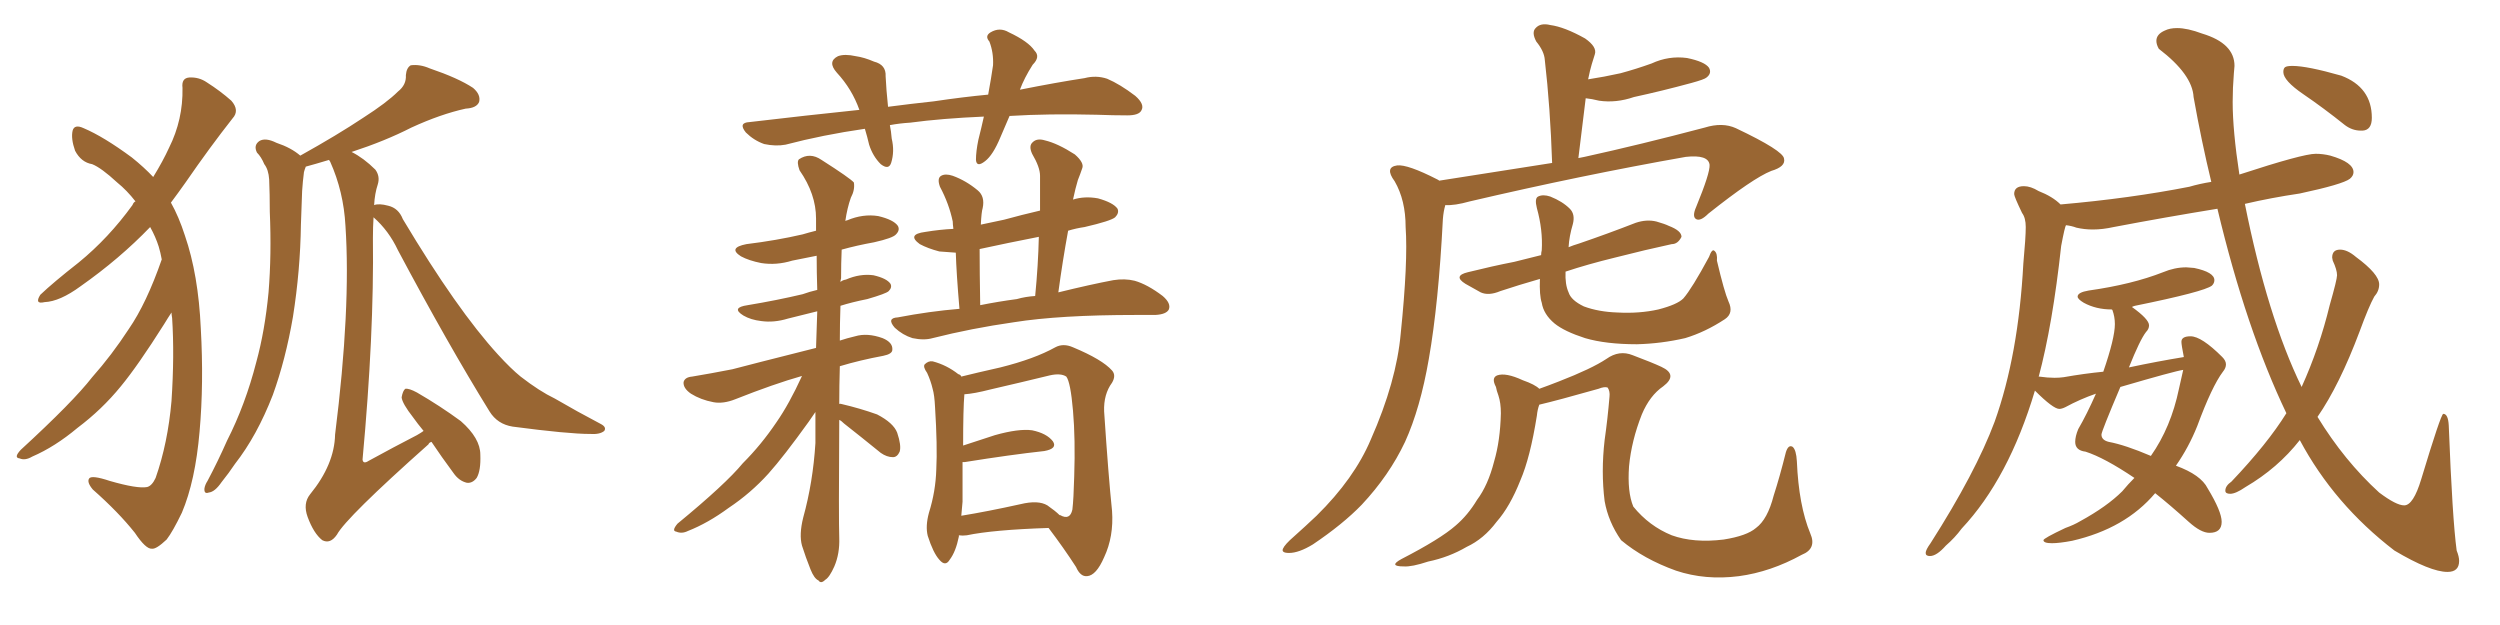 <svg xmlns="http://www.w3.org/2000/svg" xmlns:xlink="http://www.w3.org/1999/xlink" width="600" height="150"><path fill="#996633" padding="10" d="M38.82 62.26L38.82 62.26Q38.53 60.64 38.09 59.18L38.09 59.18Q37.35 56.84 36.04 54.49L36.04 54.49Q28.71 62.11 19.34 68.70L19.34 68.70Q14.36 72.36 10.69 72.51L10.69 72.51Q8.20 73.10 9.67 70.75L9.67 70.75Q12.74 67.82 18.90 62.99L18.90 62.99Q26.07 57.13 31.79 49.22L31.79 49.22Q32.08 48.49 32.52 48.34L32.52 48.34Q30.47 45.70 28.13 43.80L28.13 43.80Q24.32 40.28 22.12 39.40L22.12 39.40Q19.48 38.96 18.02 36.18L18.02 36.18Q16.99 33.25 17.43 31.35L17.43 31.35Q17.87 29.74 20.07 30.76L20.07 30.76Q24.90 32.81 31.64 37.79L31.64 37.79Q34.57 40.14 36.77 42.48L36.77 42.48Q39.11 38.67 40.58 35.45L40.58 35.45Q43.95 28.71 43.80 21.09L43.80 21.09Q43.51 18.75 45.41 18.60L45.41 18.60Q47.75 18.46 49.66 19.78L49.66 19.78Q52.88 21.83 55.52 24.17L55.52 24.17Q57.57 26.51 55.81 28.42L55.81 28.42Q50.39 35.30 44.53 43.80L44.53 43.80Q42.77 46.29 41.02 48.63L41.02 48.63Q42.92 52.00 44.38 56.54L44.38 56.54Q47.61 65.92 48.19 78.81L48.19 78.81Q48.93 91.99 47.90 103.56L47.90 103.56Q46.88 115.43 43.65 123.05L43.65 123.05Q41.46 127.59 39.99 129.49L39.99 129.49Q37.50 131.84 36.47 131.69L36.47 131.69Q35.01 131.84 32.37 127.88L32.37 127.88Q28.42 122.90 22.27 117.48L22.27 117.48Q20.80 115.72 21.39 114.84L21.39 114.84Q21.97 113.96 26.37 115.43L26.37 115.43Q32.96 117.33 35.30 116.89L35.30 116.89Q36.47 116.60 37.35 114.70L37.35 114.70Q40.28 106.35 41.16 96.24L41.16 96.24Q41.89 85.25 41.31 76.32L41.31 76.32Q41.16 75.44 41.16 75L41.16 75Q40.28 76.32 39.40 77.78L39.40 77.78Q33.11 87.74 29.00 92.72L29.00 92.72Q24.46 98.29 18.60 102.69L18.60 102.69Q13.18 107.23 7.76 109.57L7.76 109.57Q6.01 110.60 4.69 110.01L4.69 110.01Q3.22 109.86 4.98 107.96L4.98 107.96Q17.58 96.39 22.12 90.53L22.12 90.53Q26.81 85.25 30.91 78.96L30.91 78.96Q35.16 72.80 38.82 62.26ZM101.66 103.42L101.66 103.42L101.66 103.42Q100.20 101.66 99.17 100.20L99.17 100.20Q96.53 96.83 96.39 95.36L96.39 95.36Q96.68 93.75 97.27 93.31L97.27 93.31Q98.14 93.16 100.05 94.19L100.05 94.19Q105.62 97.41 110.60 101.07L110.60 101.07Q115.28 105.18 115.28 109.13L115.28 109.13Q115.43 112.94 114.40 114.70L114.40 114.70Q113.38 116.02 112.06 115.87L112.06 115.87Q110.16 115.43 108.84 113.53L108.84 113.53Q105.91 109.57 103.56 106.05L103.56 106.05Q102.98 106.20 102.83 106.64L102.83 106.64Q83.06 124.22 80.86 128.32L80.86 128.32Q79.25 130.66 77.34 129.64L77.34 129.64Q75.29 128.03 73.83 124.07L73.83 124.07Q72.66 120.85 74.41 118.65L74.41 118.65Q80.27 111.47 80.42 104.30L80.42 104.30Q84.23 73.97 82.91 54.20L82.91 54.20Q82.47 46.00 79.25 38.82L79.25 38.82Q79.10 38.53 78.96 38.38L78.96 38.38Q75.59 39.40 73.39 39.99L73.39 39.99Q73.10 40.72 72.95 41.31L72.95 41.31Q72.66 43.51 72.51 45.85L72.51 45.85Q72.36 49.80 72.22 53.91L72.22 53.91Q72.07 64.89 70.31 76.03L70.31 76.03Q68.55 86.28 65.48 94.78L65.48 94.78Q61.67 104.59 56.40 111.33L56.40 111.33Q54.93 113.53 53.17 115.72L53.17 115.72Q51.56 118.07 50.10 118.21L50.10 118.21Q48.93 118.65 49.07 117.19L49.07 117.19Q49.22 116.31 49.80 115.43L49.80 115.43Q52.29 110.74 54.49 105.76L54.49 105.76Q58.89 97.12 61.52 86.87L61.52 86.87Q63.57 79.39 64.45 70.17L64.45 70.17Q65.19 61.08 64.75 50.83L64.75 50.83Q64.75 46.58 64.60 43.07L64.60 43.07Q64.45 40.72 63.43 39.40L63.43 39.40Q62.70 37.65 61.67 36.62L61.67 36.62Q60.79 34.86 62.26 33.84L62.26 33.84Q63.72 32.96 66.36 34.28L66.36 34.28Q69.87 35.45 72.07 37.35L72.07 37.35Q81.01 32.37 87.16 28.27L87.16 28.27Q92.87 24.61 95.51 21.97L95.51 21.97Q97.56 20.36 97.41 18.02L97.41 18.02Q97.56 16.26 98.58 15.67L98.58 15.67Q100.78 15.38 103.13 16.41L103.13 16.41Q110.01 18.75 113.53 21.09L113.53 21.09Q115.43 22.71 114.99 24.46L114.99 24.46Q114.40 25.93 111.77 26.07L111.77 26.07Q105.76 27.39 98.73 30.62L98.73 30.62Q92.43 33.84 84.38 36.47L84.38 36.47Q87.30 37.94 90.09 40.72L90.09 40.72Q91.26 42.33 90.67 44.24L90.67 44.24Q89.94 46.44 89.79 49.22L89.79 49.22Q90.97 48.78 93.16 49.37L93.16 49.37Q95.65 49.95 96.68 52.59L96.68 52.59Q109.72 74.41 119.53 85.11L119.53 85.11Q122.61 88.48 124.95 90.38L124.95 90.38Q129.49 93.90 133.15 95.65L133.15 95.65Q138.43 98.73 144.29 101.81L144.29 101.81Q145.61 102.54 145.02 103.42L145.02 103.42Q143.99 104.30 141.65 104.15L141.65 104.15Q136.38 104.15 123.05 102.39L123.05 102.39Q119.38 101.81 117.48 98.73L117.48 98.73Q107.52 82.62 95.51 60.06L95.51 60.06Q93.31 55.37 89.65 52.15L89.65 52.15Q89.50 54.49 89.50 57.13L89.50 57.13Q89.79 80.27 87.01 110.30L87.01 110.30Q87.16 111.47 88.48 110.60L88.48 110.60Q94.63 107.23 100.05 104.44L100.05 104.44Q101.07 103.86 101.66 103.42ZM242.29 27.83L242.29 27.83Q241.11 30.62 240.09 32.96L240.09 32.96Q238.33 37.21 236.43 38.67L236.43 38.67Q234.38 40.28 234.23 38.38L234.23 38.38Q234.23 36.33 234.81 33.54L234.81 33.54Q235.55 30.62 236.13 27.98L236.13 27.98Q226.03 28.42 218.41 29.44L218.41 29.44Q215.92 29.59 213.57 30.03L213.57 30.03Q213.87 31.49 214.01 33.25L214.01 33.25Q214.75 36.33 213.87 39.11L213.87 39.11Q213.28 40.87 211.38 39.40L211.38 39.40Q209.47 37.50 208.59 34.72L208.59 34.72Q208.15 32.81 207.57 30.91L207.57 30.91Q197.46 32.37 188.53 34.72L188.53 34.72Q186.18 35.16 183.40 34.57L183.40 34.57Q180.91 33.69 179.00 31.79L179.00 31.79Q177.10 29.44 179.88 29.30L179.88 29.30Q193.51 27.69 206.25 26.37L206.25 26.37Q204.49 21.39 200.83 17.43L200.83 17.43Q198.49 14.79 201.12 13.48L201.12 13.48Q202.73 12.89 205.37 13.48L205.37 13.48Q207.42 13.77 209.77 14.79L209.77 14.79Q212.70 15.53 212.55 18.31L212.55 18.31Q212.70 21.53 213.13 25.63L213.13 25.63Q218.70 24.90 224.12 24.32L224.12 24.32Q231.01 23.29 237.16 22.71L237.16 22.71Q237.89 18.75 238.33 15.67L238.33 15.67Q238.48 12.60 237.45 9.96L237.45 9.96Q236.28 8.64 237.74 7.76L237.74 7.76Q239.94 6.45 242.14 7.76L242.14 7.76Q246.83 9.96 248.29 12.16L248.29 12.16Q249.76 13.62 247.85 15.53L247.85 15.53Q245.80 18.75 244.78 21.53L244.78 21.53Q253.56 19.78 260.30 18.75L260.30 18.75Q263.09 18.02 265.72 18.90L265.72 18.90Q268.80 20.21 272.46 23.00L272.46 23.00Q274.80 25.05 273.93 26.51L273.93 26.51Q273.34 27.69 270.56 27.69L270.56 27.69Q267.19 27.69 263.23 27.54L263.23 27.54Q251.66 27.25 242.29 27.83ZM201.42 100.78L201.42 100.78Q201.27 124.95 201.42 129.05L201.42 129.05Q201.56 132.86 200.24 135.94L200.24 135.94Q199.07 138.57 198.05 139.16L198.05 139.16Q197.02 140.19 196.44 139.31L196.44 139.31Q195.41 138.87 194.53 136.67L194.53 136.67Q193.36 133.74 192.48 130.96L192.48 130.96Q191.75 128.32 192.77 124.22L192.77 124.22Q195.12 115.72 195.70 106.35L195.70 106.35Q195.70 102.39 195.70 98.88L195.70 98.88Q194.97 99.90 194.09 101.22L194.09 101.22Q188.09 109.57 184.42 113.67L184.42 113.67Q180.18 118.36 174.90 121.88L174.90 121.88Q169.92 125.54 165.09 127.44L165.09 127.44Q163.62 128.17 162.30 127.59L162.30 127.59Q161.13 127.44 162.60 125.68L162.60 125.68Q174.17 116.16 178.27 111.18L178.27 111.18Q182.67 106.79 186.33 101.37L186.33 101.37Q189.40 96.97 192.48 90.23L192.48 90.23Q185.74 92.14 176.51 95.80L176.51 95.80Q173.58 96.97 171.24 96.53L171.24 96.53Q168.16 95.95 165.82 94.48L165.82 94.48Q163.92 93.16 164.06 91.70L164.06 91.70Q164.36 90.53 166.11 90.38L166.11 90.38Q170.51 89.65 175.78 88.62L175.78 88.62Q179.59 87.60 195.85 83.50L195.85 83.50Q196.00 78.81 196.14 74.71L196.14 74.71Q192.63 75.59 189.11 76.46L189.11 76.46Q185.74 77.49 182.67 77.05L182.67 77.05Q180.18 76.76 178.42 75.73L178.42 75.73Q175.34 73.83 179.44 73.24L179.44 73.24Q186.47 72.07 192.63 70.61L192.63 70.61Q194.24 70.02 196.14 69.58L196.14 69.58Q196.00 65.33 196.00 61.38L196.00 61.38Q192.92 61.96 190.14 62.55L190.14 62.55Q186.33 63.72 182.67 63.13L182.67 63.13Q179.74 62.55 177.83 61.52L177.83 61.52Q174.61 59.47 179.15 58.59L179.15 58.59Q186.33 57.71 192.63 56.25L192.63 56.25Q194.09 55.81 195.85 55.37L195.85 55.37Q195.85 53.76 195.85 52.44L195.85 52.44Q195.85 46.58 191.89 40.87L191.89 40.87Q191.16 38.82 191.75 38.23L191.75 38.23Q194.38 36.47 197.17 38.38L197.17 38.38Q204.05 42.77 204.93 43.80L204.93 43.80Q205.22 45.56 204.20 47.46L204.20 47.46Q203.32 49.95 202.88 53.03L202.88 53.03Q203.17 52.88 203.32 52.88L203.32 52.88Q207.13 51.27 210.79 51.86L210.79 51.86Q214.45 52.73 215.48 54.20L215.48 54.20Q216.06 55.22 215.04 56.25L215.04 56.25Q214.31 57.13 209.77 58.15L209.77 58.15Q205.66 58.89 202.00 59.91L202.00 59.91Q201.86 63.13 201.86 66.80L201.86 66.80Q201.71 67.24 201.71 67.68L201.71 67.68Q202.15 67.24 203.03 67.09L203.03 67.09Q206.40 65.63 209.62 66.06L209.62 66.06Q212.84 66.80 213.72 68.12L213.72 68.12Q214.16 68.99 213.28 69.87L213.28 69.87Q212.70 70.46 208.15 71.78L208.15 71.78Q204.49 72.51 201.71 73.39L201.71 73.39Q201.56 77.64 201.56 81.74L201.56 81.74Q203.32 81.15 205.22 80.71L205.22 80.71Q208.15 79.83 211.82 81.15L211.82 81.15Q214.31 82.18 214.16 83.94L214.16 83.94Q214.16 84.96 211.96 85.40L211.96 85.40Q206.40 86.43 201.56 87.89L201.56 87.89Q201.42 92.58 201.42 96.97L201.42 96.97Q201.56 96.83 202.00 96.97L202.00 96.97Q206.40 98.00 210.50 99.46L210.50 99.46Q214.45 101.51 215.33 103.86L215.33 103.86Q216.36 106.93 215.92 108.40L215.92 108.40Q215.33 109.72 214.31 109.72L214.31 109.72Q212.84 109.72 211.38 108.69L211.38 108.69Q206.69 104.88 202.59 101.66L202.59 101.66Q201.86 100.93 201.42 100.78ZM254.00 70.17L254.00 70.17Q261.77 68.26 267.19 67.24L267.19 67.24Q269.97 66.80 272.31 67.38L272.31 67.38Q275.39 68.26 279.05 71.04L279.05 71.04Q281.10 72.80 280.52 74.27L280.52 74.27Q279.93 75.44 277.29 75.59L277.29 75.59Q274.95 75.59 272.61 75.59L272.61 75.59Q254.30 75.59 243.31 77.34L243.31 77.34Q233.06 78.81 223.83 81.15L223.83 81.15Q221.78 81.74 218.99 81.15L218.99 81.15Q216.65 80.42 214.75 78.66L214.75 78.66Q212.70 76.32 215.48 76.17L215.48 76.17Q223.10 74.71 230.27 74.12L230.27 74.12Q229.54 65.63 229.39 60.64L229.39 60.64Q227.20 60.50 225.44 60.35L225.44 60.35Q222.66 59.62 220.75 58.59L220.75 58.59Q217.53 56.25 222.07 55.66L222.07 55.66Q225.59 55.08 228.81 54.93L228.81 54.93Q228.66 53.76 228.66 53.17L228.66 53.17Q227.78 48.93 225.59 44.82L225.59 44.82Q224.85 42.77 225.88 42.19L225.88 42.19Q226.90 41.60 228.66 42.19L228.66 42.19Q231.88 43.36 234.67 45.70L234.67 45.70Q236.43 47.17 235.84 49.95L235.84 49.95Q235.55 50.83 235.40 53.91L235.40 53.91Q238.18 53.32 240.97 52.73L240.97 52.73Q245.21 51.56 249.61 50.54L249.61 50.54Q249.61 46.14 249.61 42.19L249.61 42.19Q249.61 40.14 247.71 36.91L247.71 36.91Q246.83 35.01 247.85 34.13L247.85 34.13Q248.88 33.11 250.78 33.69L250.78 33.69Q253.86 34.42 257.96 37.06L257.96 37.06Q260.30 39.11 259.72 40.43L259.72 40.43Q259.28 41.75 258.69 43.21L258.69 43.21Q258.11 45.12 257.52 47.90L257.52 47.90Q260.30 47.02 263.53 47.61L263.53 47.61Q267.19 48.63 268.21 50.10L268.21 50.10Q268.65 51.12 267.63 52.15L267.63 52.15Q266.60 53.03 260.30 54.49L260.30 54.49Q258.25 54.79 256.35 55.37L256.35 55.37Q255.03 62.55 254.00 70.17ZM248.44 71.04L248.44 71.04Q249.17 63.57 249.32 56.84L249.32 56.84Q241.85 58.30 235.11 59.77L235.11 59.77Q235.11 65.19 235.25 73.24L235.25 73.24Q239.65 72.36 244.04 71.78L244.04 71.78Q246.09 71.19 248.44 71.04ZM230.13 128.47L230.13 128.47Q230.13 128.61 230.13 128.76L230.13 128.76Q229.39 132.42 227.93 134.33L227.93 134.33Q226.90 136.08 225.44 134.33L225.44 134.33Q223.97 132.71 222.66 128.61L222.66 128.61Q222.07 126.27 222.95 123.05L222.95 123.05Q224.56 117.92 224.71 112.65L224.71 112.65Q225 107.08 224.41 97.71L224.41 97.71Q224.27 94.78 223.83 93.31L223.83 93.31Q223.39 91.41 222.51 89.50L222.51 89.50Q221.48 88.04 221.92 87.45L221.92 87.45Q222.80 86.57 223.83 86.72L223.83 86.72Q227.20 87.60 229.98 89.79L229.98 89.79Q230.57 89.94 230.71 90.38L230.71 90.38Q234.23 89.50 240.09 88.18L240.09 88.18Q248.29 86.13 253.27 83.35L253.27 83.35Q255.18 82.32 257.52 83.35L257.52 83.35Q264.55 86.28 266.89 88.92L266.89 88.92Q267.92 90.09 266.89 91.85L266.89 91.85Q264.84 94.63 264.99 98.73L264.99 98.73Q266.02 114.26 266.89 122.61L266.89 122.61Q267.33 128.76 264.99 133.74L264.99 133.74Q263.09 138.13 260.89 138.28L260.89 138.28Q259.28 138.43 258.25 136.08L258.25 136.08Q255.32 131.54 251.66 126.71L251.66 126.71Q238.33 127.15 232.03 128.47L232.03 128.47Q231.01 128.61 230.13 128.47ZM251.37 121.29L251.37 121.29L251.37 121.29Q253.27 122.61 254.30 123.63L254.30 123.63Q254.44 123.63 254.44 123.63L254.44 123.63Q256.79 124.95 257.37 122.31L257.37 122.31Q257.67 119.82 257.81 114.40L257.81 114.40Q258.11 105.32 257.52 98.58L257.52 98.58Q256.93 91.70 255.91 90.38L255.91 90.38Q254.59 89.50 251.95 90.09L251.95 90.09Q245.36 91.70 237.74 93.46L237.74 93.46Q233.79 94.48 231.45 94.63L231.45 94.63Q231.15 98.14 231.15 106.93L231.15 106.93Q234.67 105.76 238.77 104.44L238.77 104.44Q244.48 102.83 247.71 103.27L247.71 103.27Q251.22 104.00 252.69 105.91L252.69 105.91Q253.86 107.67 250.63 108.25L250.63 108.25Q242.58 109.13 231.59 110.89L231.59 110.89Q231.15 110.89 231.01 110.89L231.01 110.89Q231.01 115.43 231.01 120.41L231.01 120.41Q230.86 122.02 230.71 123.78L230.71 123.78Q237.01 122.75 244.92 121.00L244.92 121.00Q249.17 119.97 251.37 121.29ZM345.41 43.36L345.41 43.36Q360.21 41.02 372.51 39.11L372.51 39.11Q372.07 25.78 370.75 14.36L370.75 14.36Q370.61 12.30 368.70 9.96L368.70 9.96Q367.53 7.76 368.55 6.74L368.55 6.74Q369.73 5.42 372.07 6.01L372.07 6.01Q375.44 6.45 380.42 9.23L380.42 9.23Q383.35 11.28 382.76 13.04L382.76 13.04Q382.47 13.92 382.03 15.38L382.03 15.38Q381.59 16.85 381.15 19.04L381.15 19.04Q384.96 18.46 388.92 17.58L388.92 17.58Q392.72 16.55 396.39 15.23L396.39 15.23Q400.49 13.33 404.88 13.92L404.88 13.92Q409.13 14.79 410.16 16.26L410.16 16.26Q410.89 17.58 409.57 18.60L409.57 18.60Q409.13 19.04 405.91 19.92L405.91 19.92Q398.88 21.83 392.14 23.29L392.14 23.29Q387.89 24.76 383.79 24.17L383.79 24.17Q382.03 23.73 380.57 23.58L380.57 23.58Q379.69 30.47 378.81 37.94L378.81 37.94Q379.39 37.79 380.27 37.65L380.27 37.65Q393.60 34.72 409.13 30.62L409.13 30.62Q413.38 29.30 416.60 30.76L416.60 30.76Q428.03 36.18 428.17 38.09L428.17 38.09Q428.61 39.99 425.10 41.02L425.10 41.02Q420.70 42.77 410.01 51.27L410.01 51.27Q408.11 53.17 407.08 52.59L407.08 52.59Q406.05 52.00 407.08 49.66L407.08 49.66Q410.45 41.46 410.30 39.55L410.30 39.55Q410.01 37.06 404.59 37.65L404.59 37.65Q379.69 42.04 352.73 48.34L352.73 48.34Q349.07 49.37 346.88 49.22L346.88 49.22Q346.44 50.68 346.29 52.59L346.29 52.59Q345.26 72.80 342.92 86.13L342.92 86.13Q340.87 98.00 337.21 106.05L337.21 106.05Q333.40 114.11 326.81 121.14L326.81 121.14Q322.27 125.83 315.09 130.66L315.09 130.66Q311.72 132.71 309.38 132.71L309.38 132.71Q307.47 132.71 307.91 131.69L307.91 131.69Q308.35 130.66 310.55 128.76L310.55 128.76Q313.18 126.42 315.97 123.78L315.97 123.78Q325.05 114.84 329.00 105.47L329.00 105.47Q335.16 91.55 336.18 79.98L336.18 79.98Q337.94 62.84 337.35 54.49L337.35 54.49Q337.35 48.05 334.72 43.51L334.72 43.51Q332.23 40.14 335.30 39.70L335.30 39.70Q337.79 39.40 344.97 43.07L344.97 43.07Q345.26 43.21 345.41 43.36ZM414.84 72.36L414.84 72.36Q416.16 75.15 413.96 76.61L413.96 76.61Q409.28 79.69 404.44 81.15L404.44 81.15Q398.73 82.47 392.87 82.62L392.87 82.62Q385.40 82.62 380.42 81.15L380.42 81.15Q375.44 79.54 373.10 77.64L373.10 77.64Q370.46 75.44 370.02 72.66L370.02 72.66Q369.43 70.90 369.58 66.94L369.58 66.94Q364.45 68.41 360.06 69.87L360.06 69.87Q357.28 71.04 355.37 70.17L355.37 70.17Q353.47 69.14 351.71 68.12L351.71 68.12Q348.63 66.21 352.29 65.33L352.29 65.33Q358.15 63.87 363.43 62.84L363.43 62.84Q366.36 62.11 369.87 61.23L369.87 61.23Q369.87 60.64 370.02 60.06L370.02 60.06Q370.31 55.22 368.85 49.95L368.85 49.95Q368.26 47.61 369.14 47.17L369.14 47.17Q370.31 46.58 372.07 47.17L372.07 47.17Q375 48.34 376.76 50.10L376.76 50.10Q378.08 51.42 377.49 53.76L377.49 53.76Q376.61 56.69 376.46 59.33L376.46 59.33Q377.49 58.89 378.96 58.45L378.96 58.45Q385.84 56.10 392.58 53.47L392.58 53.47Q395.21 52.59 397.56 53.17L397.56 53.17Q399.61 53.76 400.49 54.20L400.49 54.20Q403.56 55.37 403.56 56.84L403.56 56.84Q402.69 58.59 401.22 58.59L401.22 58.59Q395.07 59.91 387.60 61.82L387.60 61.82Q381.01 63.43 375.73 65.19L375.73 65.19Q375.59 68.26 376.46 70.17L376.46 70.17Q377.05 72.07 380.13 73.54L380.13 73.54Q383.64 74.85 388.18 75L388.18 75Q393.46 75.29 398.00 74.27L398.00 74.27Q402.54 73.10 404.00 71.63L404.00 71.63Q406.05 69.29 410.16 61.67L410.16 61.67Q410.89 59.62 411.47 60.21L411.47 60.21Q412.21 60.79 412.06 62.55L412.06 62.55Q413.82 70.02 414.84 72.36ZM432.42 133.15L432.42 133.15L432.42 133.15Q424.95 137.26 417.33 138.28L417.33 138.28Q409.28 139.31 402.25 136.96L402.25 136.96Q394.48 134.18 389.06 129.64L389.06 129.64Q385.99 125.24 385.11 120.26L385.11 120.26Q384.23 113.23 385.11 105.62L385.11 105.62Q385.84 100.49 386.28 95.21L386.28 95.21Q386.43 93.90 385.84 93.02L385.84 93.02Q385.11 92.72 383.64 93.31L383.64 93.31Q373.83 96.09 369.43 97.12L369.43 97.12Q368.99 98.29 368.85 99.76L368.85 99.76Q367.24 109.86 364.89 115.28L364.89 115.28Q362.40 121.58 359.18 125.24L359.18 125.24Q356.10 129.35 352.00 131.25L352.00 131.25Q347.75 133.74 342.77 134.77L342.77 134.77Q338.82 136.08 336.91 135.94L336.91 135.94Q333.11 135.94 336.33 134.18L336.33 134.18Q345.70 129.35 349.37 126.12L349.37 126.12Q352.29 123.63 354.49 119.97L354.49 119.97Q357.13 116.46 358.59 110.74L358.59 110.74Q360.06 105.76 360.21 99.17L360.21 99.17Q360.21 96.68 359.62 94.92L359.62 94.92Q359.18 93.75 359.03 92.87L359.03 92.87Q357.86 90.67 359.33 90.09L359.33 90.09Q361.38 89.36 365.48 91.26L365.48 91.26Q368.41 92.29 369.43 93.31L369.43 93.31Q371.48 92.58 374.12 91.55L374.12 91.55Q382.03 88.48 385.55 86.13L385.55 86.13Q388.62 83.94 391.85 85.25L391.85 85.25Q396.53 87.01 398.73 88.04L398.73 88.04Q402.83 89.94 399.17 92.72L399.17 92.72Q395.95 94.92 394.04 99.46L394.04 99.46Q391.55 105.76 390.97 111.91L390.97 111.91Q390.53 118.07 391.99 121.58L391.99 121.58Q395.80 126.27 401.22 128.47L401.22 128.47Q406.49 130.37 413.67 129.49L413.67 129.49Q419.24 128.61 421.44 126.71L421.44 126.71Q424.22 124.66 425.68 118.95L425.68 118.95Q427.15 114.40 428.61 108.54L428.61 108.54Q429.20 106.64 430.22 107.23L430.22 107.23Q431.10 107.96 431.25 110.74L431.25 110.74Q431.69 121.29 434.47 128.03L434.47 128.03Q436.08 131.69 432.42 133.15ZM587.40 137.26L587.40 137.26Q583.30 137.26 574.66 132.13L574.66 132.13Q560.16 121.00 551.95 105.62L551.95 105.62Q546.68 112.35 538.92 116.89L538.92 116.89Q536.57 118.51 535.25 118.51L535.25 118.51Q534.08 118.51 534.08 117.77L534.08 117.77Q534.08 116.60 535.55 115.58L535.55 115.58Q544.19 106.49 548.73 99.17L548.73 99.17Q539.06 78.96 532.18 50.10L532.18 50.10Q519.58 52.15 507.28 54.49L507.28 54.49Q504.64 55.08 502.29 55.08L502.29 55.08Q500.24 55.08 498.34 54.64L498.34 54.64Q497.17 54.20 495.85 54.05L495.85 54.05Q495.56 54.35 494.68 59.03L494.68 59.03Q492.63 77.93 489.26 90.53L489.26 90.53Q489.26 90.38 489.40 90.38L489.40 90.38Q491.46 90.67 493.07 90.67L493.07 90.67Q494.24 90.67 495.26 90.53L495.26 90.53Q500.24 89.65 504.79 89.21L504.79 89.21Q507.57 81.15 507.57 77.78L507.57 77.78Q507.57 76.03 506.98 74.41L506.98 74.41L506.84 74.27Q503.03 74.27 500.10 72.66L500.10 72.66Q498.63 71.78 498.63 71.19L498.63 71.19Q498.63 70.17 501.27 69.73L501.27 69.73Q511.67 68.26 519.14 65.33L519.14 65.33Q521.92 64.16 524.71 64.16L524.71 64.16L526.61 64.31Q531.45 65.33 531.45 67.24L531.45 67.24Q531.45 67.97 530.86 68.55L530.86 68.55Q528.96 70.02 512.40 73.39L512.40 73.39Q511.82 73.54 511.67 73.68L511.67 73.68Q515.77 76.61 515.77 78.08L515.77 78.08Q515.77 78.96 515.04 79.69L515.04 79.69Q513.57 81.59 510.94 88.18L510.94 88.18Q517.82 86.72 524.12 85.69L524.12 85.69Q523.54 82.76 523.54 82.03L523.54 82.03Q523.54 80.71 525.73 80.71L525.73 80.71Q528.37 80.71 533.35 85.69L533.35 85.69Q534.23 86.57 534.23 87.45L534.23 87.45Q534.23 88.33 533.50 89.21L533.50 89.21Q530.86 92.72 527.34 102.25L527.34 102.25Q525.29 107.37 522.22 111.77L522.22 111.77Q528.22 113.96 529.83 117.19L529.83 117.19Q533.20 122.75 533.20 125.24L533.20 125.24Q533.20 127.88 530.27 127.88L530.27 127.88Q528.22 127.88 525.29 125.24L525.29 125.24Q520.75 121.14 517.24 118.36L517.24 118.36Q510.06 126.86 497.31 129.79L497.31 129.79Q494.24 130.37 492.48 130.37L492.48 130.37Q490.43 130.37 490.43 129.64L490.43 129.64Q490.43 129.20 495.70 126.71L495.70 126.71Q497.75 125.98 499.22 125.10L499.22 125.10Q505.66 121.58 509.33 117.92L509.33 117.92Q510.79 116.16 512.26 114.70L512.26 114.70Q505.08 109.86 500.54 108.40L500.54 108.40Q498.05 108.11 498.05 106.05L498.05 106.05Q498.05 104.74 498.78 102.98L498.78 102.98Q500.83 99.46 503.03 94.48L503.03 94.48Q499.22 95.80 495.70 97.71L495.70 97.71Q494.82 98.14 494.24 98.14L494.24 98.14Q492.77 98.14 488.38 93.75L488.38 93.75Q482.08 114.84 470.80 126.86L470.80 126.86Q469.19 129.05 466.99 130.96L466.99 130.96Q464.79 133.45 463.18 133.45L463.18 133.45Q462.16 133.45 462.16 132.71L462.16 132.71Q462.16 131.98 463.33 130.37L463.33 130.37Q474.17 113.38 478.71 101.22L478.71 101.22Q484.42 85.25 485.60 63.28L485.60 63.28Q486.18 56.98 486.18 54.49L486.18 54.49Q486.18 52.29 485.30 51.12L485.30 51.12Q483.40 47.17 483.40 46.58L483.40 46.58Q483.40 44.68 485.74 44.68L485.74 44.68Q487.35 44.68 489.26 45.85L489.26 45.85Q492.63 47.17 494.53 49.07L494.53 49.07Q511.23 47.61 525.44 44.82L525.44 44.82Q527.93 44.09 530.71 43.65L530.71 43.65Q528.37 33.98 526.46 23.29L526.46 23.29Q526.17 17.87 518.12 11.72L518.12 11.72Q517.53 10.69 517.53 9.81L517.53 9.81Q517.53 8.20 519.58 7.32L519.58 7.32Q520.75 6.74 522.51 6.74L522.51 6.74Q525 6.74 528.52 8.06L528.52 8.06Q536.28 10.40 536.28 15.82L536.28 15.82L536.13 17.58Q535.84 21.09 535.84 24.46L535.84 24.46Q535.84 31.35 537.45 41.89L537.45 41.89Q552.69 36.91 555.76 36.91L555.76 36.91Q557.52 36.91 559.28 37.35L559.28 37.35Q564.84 38.96 564.84 41.31L564.84 41.31Q564.84 42.19 563.96 42.92L563.96 42.92Q562.21 44.24 551.95 46.44L551.95 46.44Q545.07 47.46 538.77 48.93L538.77 48.93Q544.19 76.03 552.39 92.87L552.39 92.87Q556.64 83.50 559.13 73.24L559.13 73.24Q560.89 67.09 560.89 66.06L560.89 66.06Q560.89 64.75 559.86 62.55L559.86 62.55L559.72 61.82Q559.72 59.91 561.62 59.91L561.62 59.91Q563.38 59.91 565.43 61.67L565.43 61.67Q571.00 65.77 571.00 68.26L571.00 68.26Q571.00 69.87 569.82 71.19L569.82 71.19Q568.51 73.54 566.31 79.54L566.31 79.54Q561.47 92.43 556.20 100.05L556.20 100.05Q562.65 110.60 571.00 118.21L571.00 118.21Q575.10 121.29 577.00 121.29L577.00 121.29Q579.20 121.29 581.10 114.99L581.10 114.99Q585.79 99.46 586.38 99.32L586.38 99.32Q587.55 99.32 587.70 102.10L587.70 102.10Q588.57 124.51 589.60 132.13L589.60 132.13Q590.19 133.59 590.19 134.62L590.19 134.62Q590.19 137.26 587.40 137.26ZM516.21 109.42L516.21 109.42Q521.04 102.54 522.95 93.31L522.95 93.31L523.97 88.77Q521.92 89.06 508.89 92.87L508.89 92.87Q504.35 103.56 504.35 104.30L504.35 104.30Q504.35 105.62 506.10 106.05L506.10 106.05Q510.06 106.79 516.21 109.42ZM567.04 31.35L567.04 31.35L566.60 31.35Q564.55 31.35 562.79 30.03L562.79 30.03Q557.67 25.93 552.83 22.63Q548.00 19.34 548.00 17.29L548.00 17.29Q548.00 16.41 548.44 16.11Q548.88 15.82 550.20 15.82L550.20 15.82Q553.71 15.82 561.91 18.16L561.91 18.16Q569.24 20.95 569.24 28.27L569.24 28.27Q569.24 31.20 567.04 31.35Z"/></svg>
